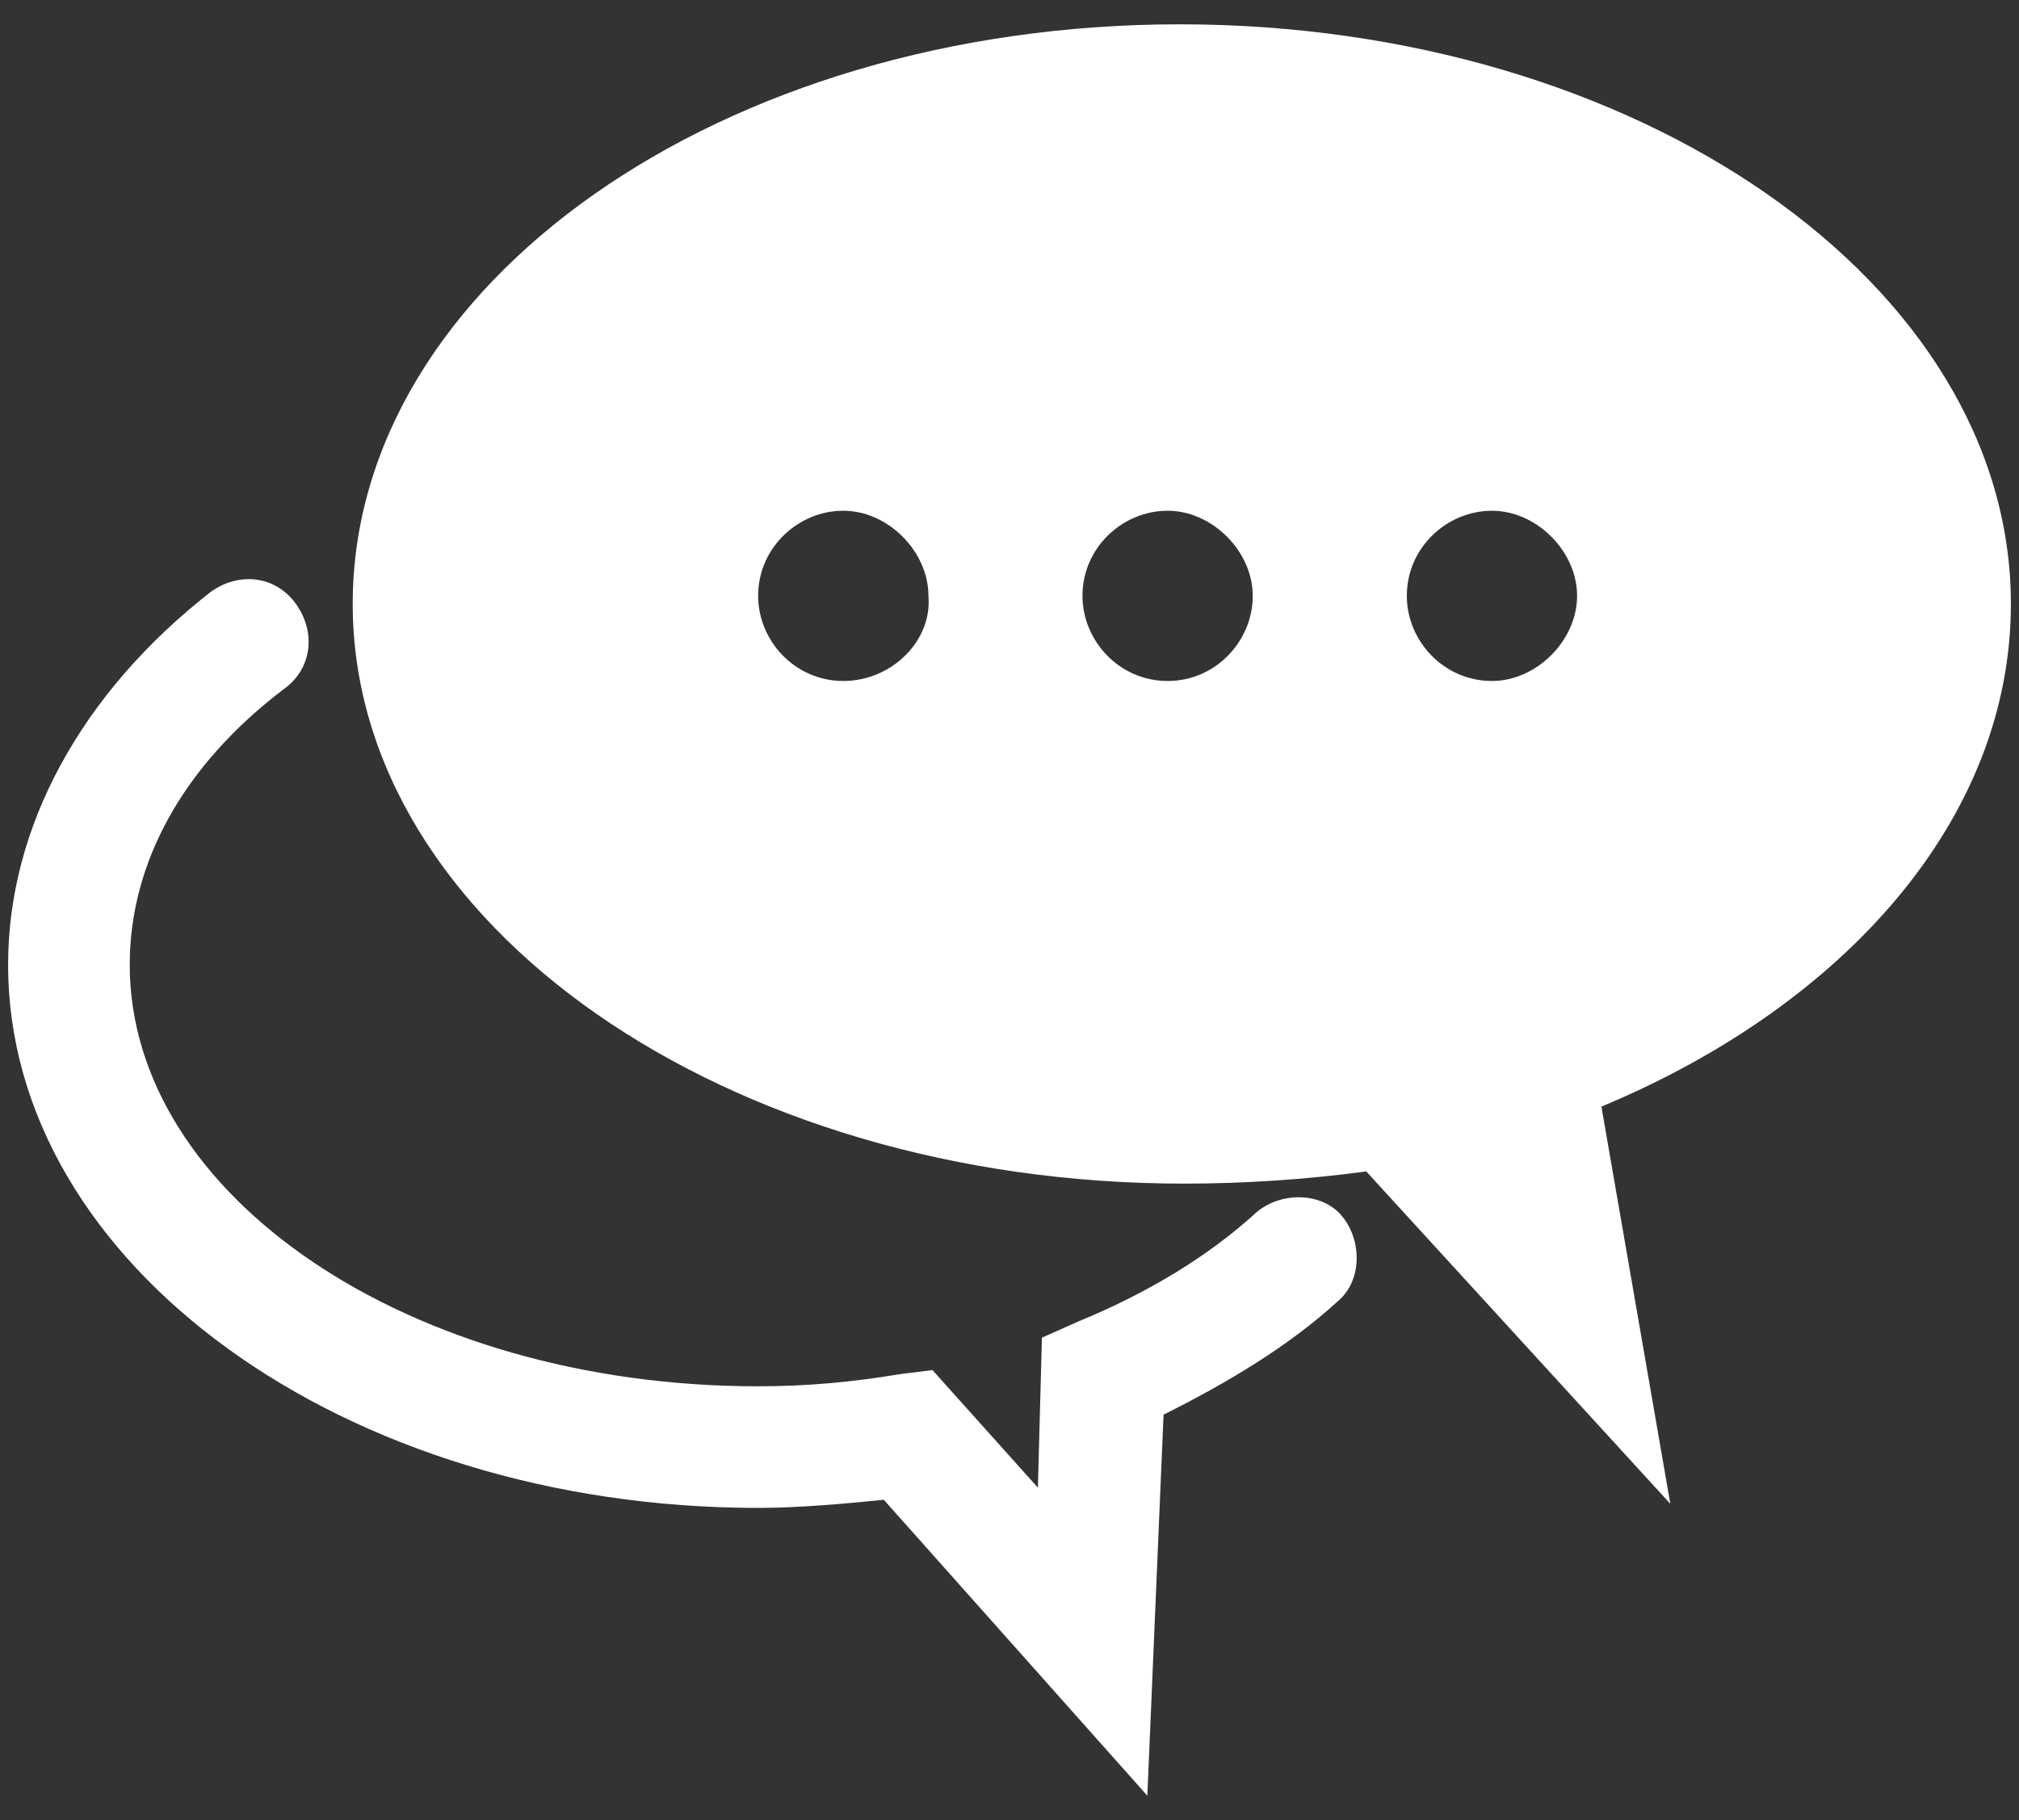 <?xml version="1.0" encoding="utf-8"?>
<!-- Generator: Adobe Illustrator 19.2.1, SVG Export Plug-In . SVG Version: 6.00 Build 0)  -->
<svg version="1.1" id="レイヤー_1" xmlns="http://www.w3.org/2000/svg" xmlns:xlink="http://www.w3.org/1999/xlink" x="0px"
	 y="0px" viewBox="0 0 49.8 44.9" style="enable-background:new 0 0 49.8 44.9;" xml:space="preserve">
<rect x="0" y="0" width="49.8" height="44.9" fill="#333333" stroke="none"/>
<style type="text/css">
	.st0{fill:#FFFFFF;}
</style>
<g>
	<g>
		<path class="st0" d="M28.3,44.3L21.8,37c-1,0.1-2.1,0.2-3.1,0.2c-10.2,0-18.5-6-18.5-13.4c0-3.4,1.8-6.7,5-9.2
			c0.7-0.5,1.6-0.4,2.1,0.3C7.8,15.6,7.7,16.5,7,17c-2.5,1.9-3.8,4.3-3.8,6.8c0,5.7,6.9,10.4,15.5,10.4c1.2,0,2.3-0.1,3.5-0.3
			l0.8-0.1l2.6,2.9l0.1-3.7l0.9-0.4c1.7-0.7,3.2-1.6,4.4-2.7c0.6-0.5,1.6-0.5,2.1,0.1c0.5,0.6,0.5,1.6-0.1,2.1
			c-1.2,1.1-2.7,2-4.3,2.8L28.3,44.3z"/>
	</g>
	<path class="st0" d="M49.6,14.9c0-7.9-9.2-14.3-20.5-14.3C17.8,0.6,8.7,7,8.7,14.9s9.2,14.3,20.5,14.3c1.5,0,3-0.1,4.5-0.3l7.5,8.2
		l-1.7-9.8C45.5,24.8,49.6,20.2,49.6,14.9z M20.8,16.8c-1.2,0-2.1-1-2.1-2.1c0-1.2,1-2.1,2.1-2.1s2.1,1,2.1,2.1
		C23,15.8,22,16.8,20.8,16.8z M28.8,16.8c-1.2,0-2.1-1-2.1-2.1c0-1.2,1-2.1,2.1-2.1s2.1,1,2.1,2.1C30.9,15.8,30,16.8,28.8,16.8z
		 M36.8,16.8c-1.2,0-2.1-1-2.1-2.1c0-1.2,1-2.1,2.1-2.1s2.1,1,2.1,2.1C38.9,15.8,37.9,16.8,36.8,16.8z"/>
</g>
</svg>
